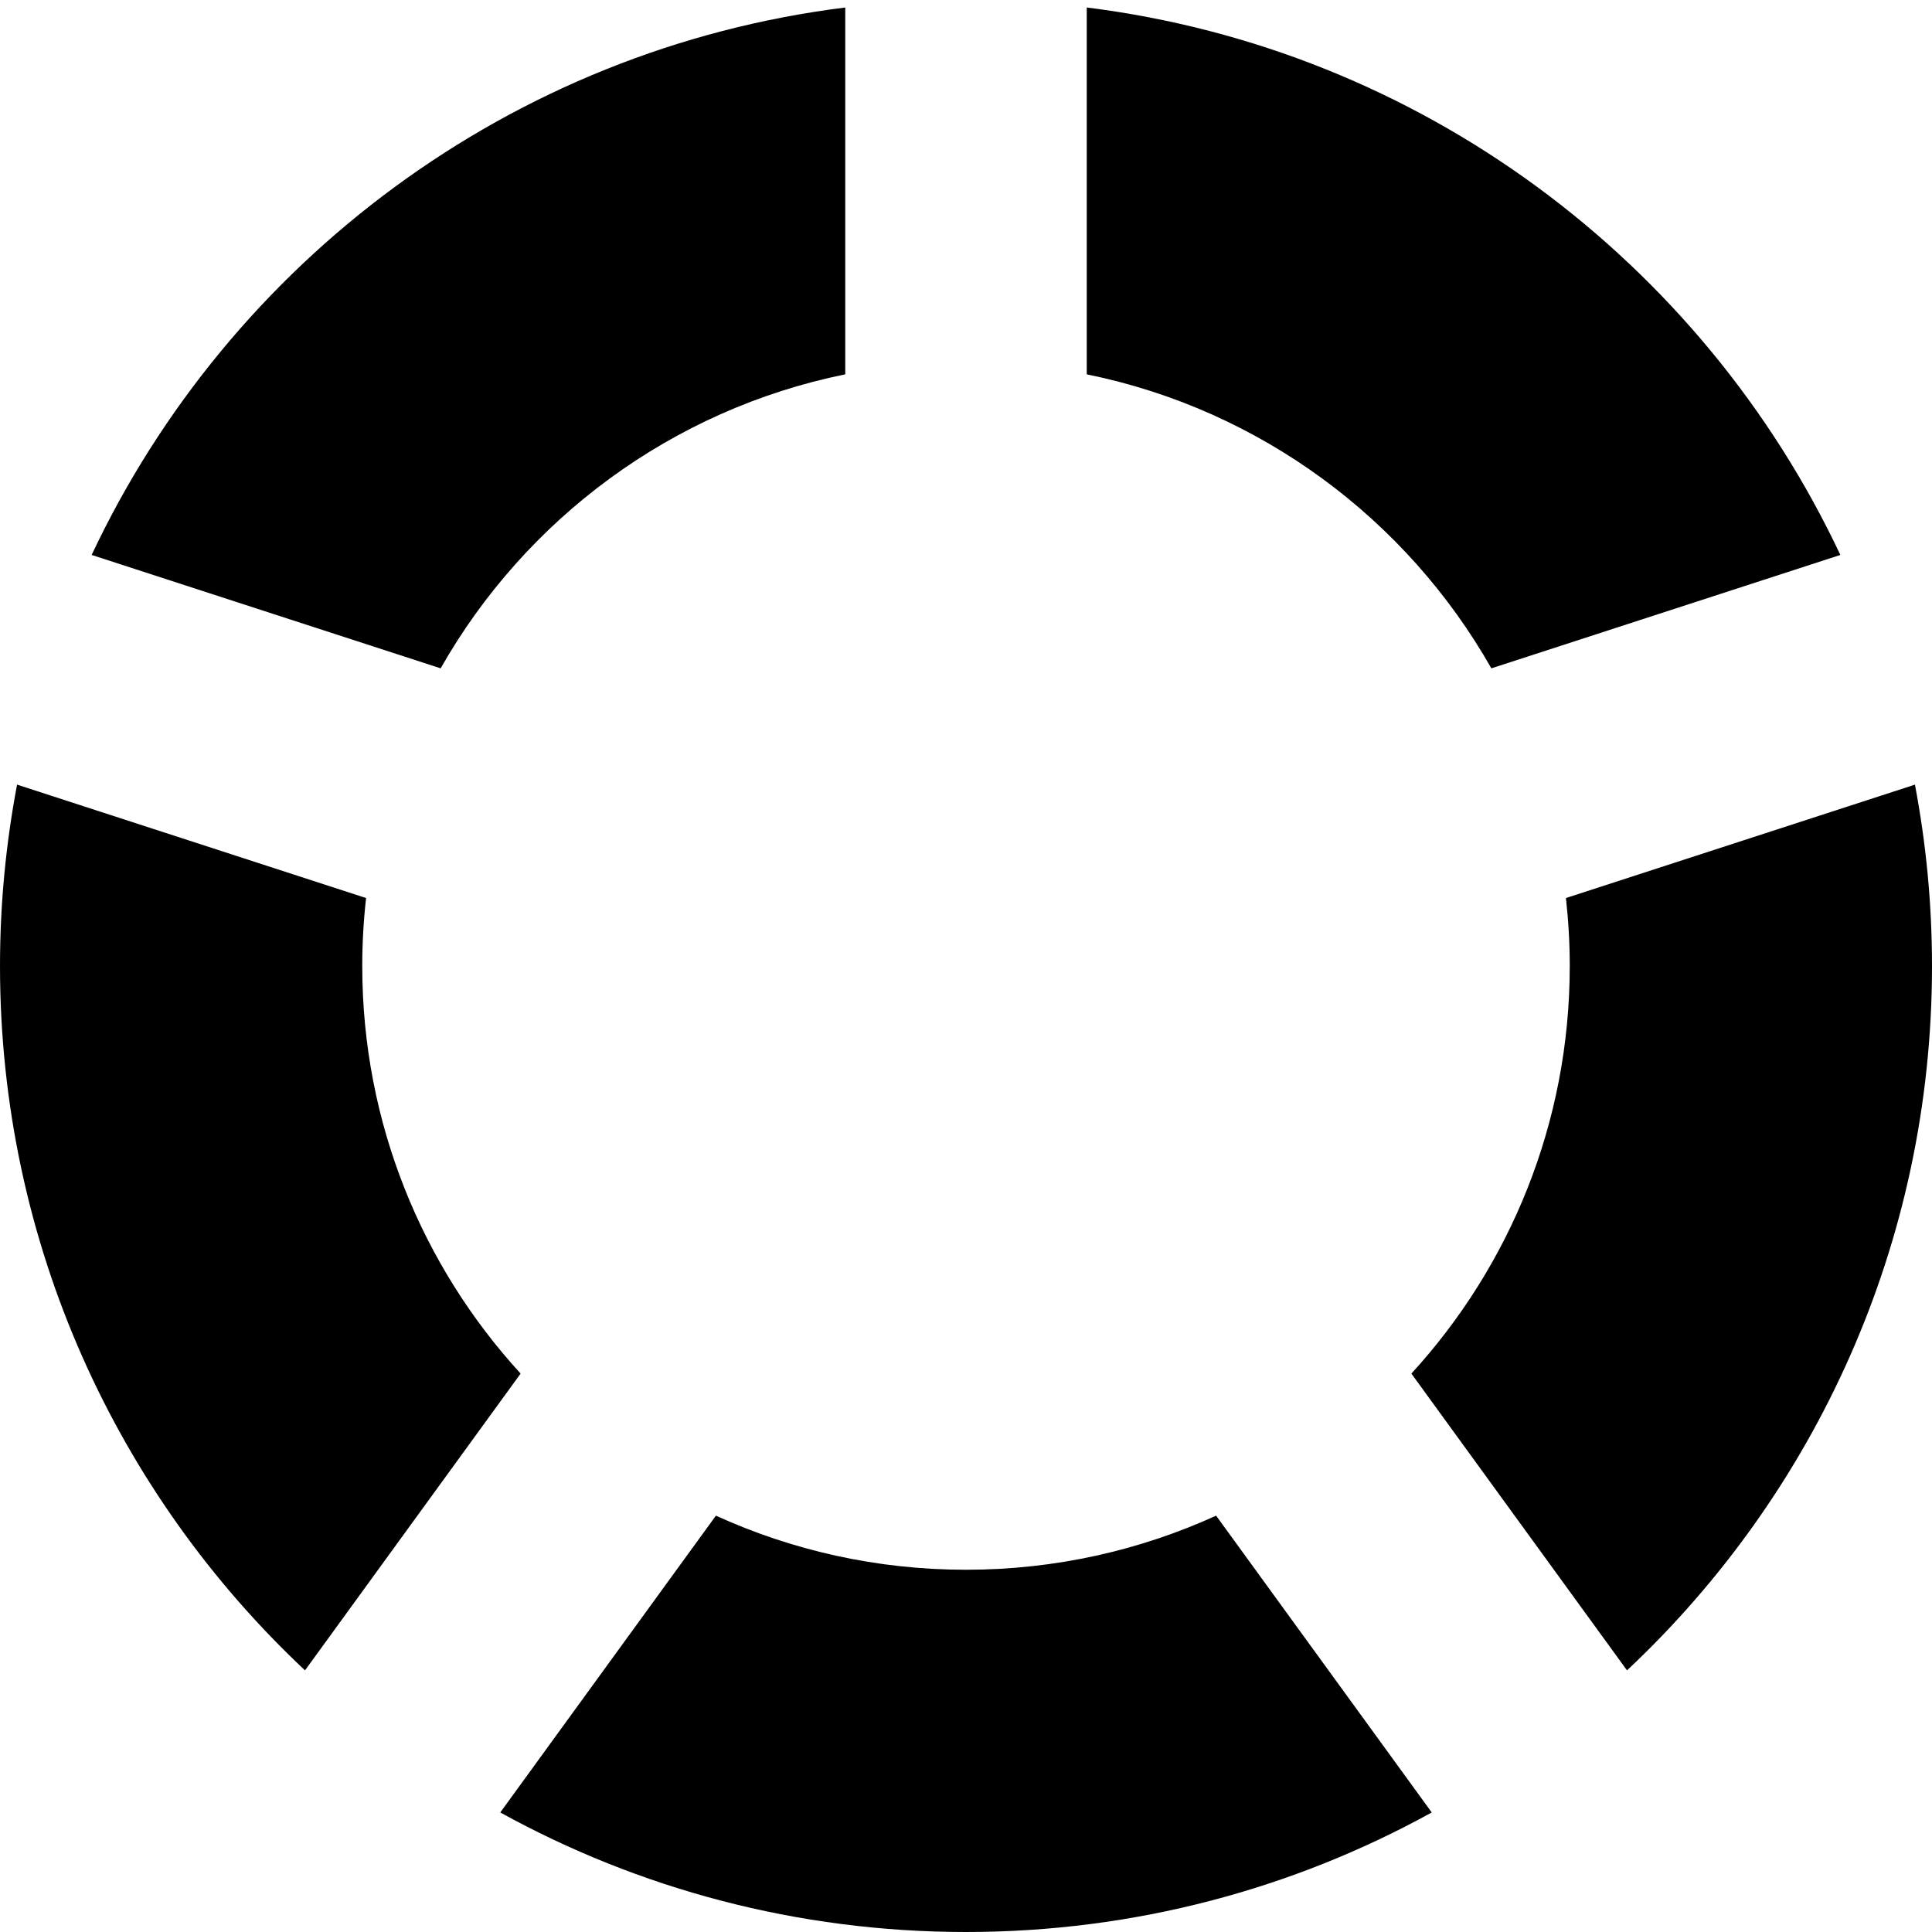 <svg xmlns="http://www.w3.org/2000/svg" viewBox="0 0 512 512"><path d="M96 256c0-6.09.352-12.098 1.015-18.011l-92.49-30.052c-2.958 15.57-4.525 31.632-4.525 48.063 0 73.615 31.083 139.961 80.827 186.662l57.142-78.648c-26.062-28.463-41.969-66.379-41.969-108.014zm320 0c0 41.634-15.906 79.551-41.969 108.014l57.142 78.648c49.744-46.701 80.827-113.047 80.827-186.662 0-16.431-1.566-32.493-4.524-48.063l-92.49 30.052c.662 5.914 1.014 11.921 1.014 18.011zm-128-156.796c45.967 9.331 84.772 38.371 107.225 77.913l92.489-30.051c-36.598-77.71-111.12-134.03-199.714-145.078v97.216zm-171.225 77.912c22.453-39.542 61.258-68.582 107.225-77.913v-97.215c-88.594 11.048-163.115 67.368-199.713 145.077l92.488 30.051zm205.503 224.548c-20.195 9.204-42.636 14.336-66.278 14.336s-46.083-5.132-66.277-14.335l-57.146 78.655c36.603 20.183 78.668 31.68 123.423 31.68s86.82-11.497 123.424-31.68l-57.146-78.656z"/></svg>